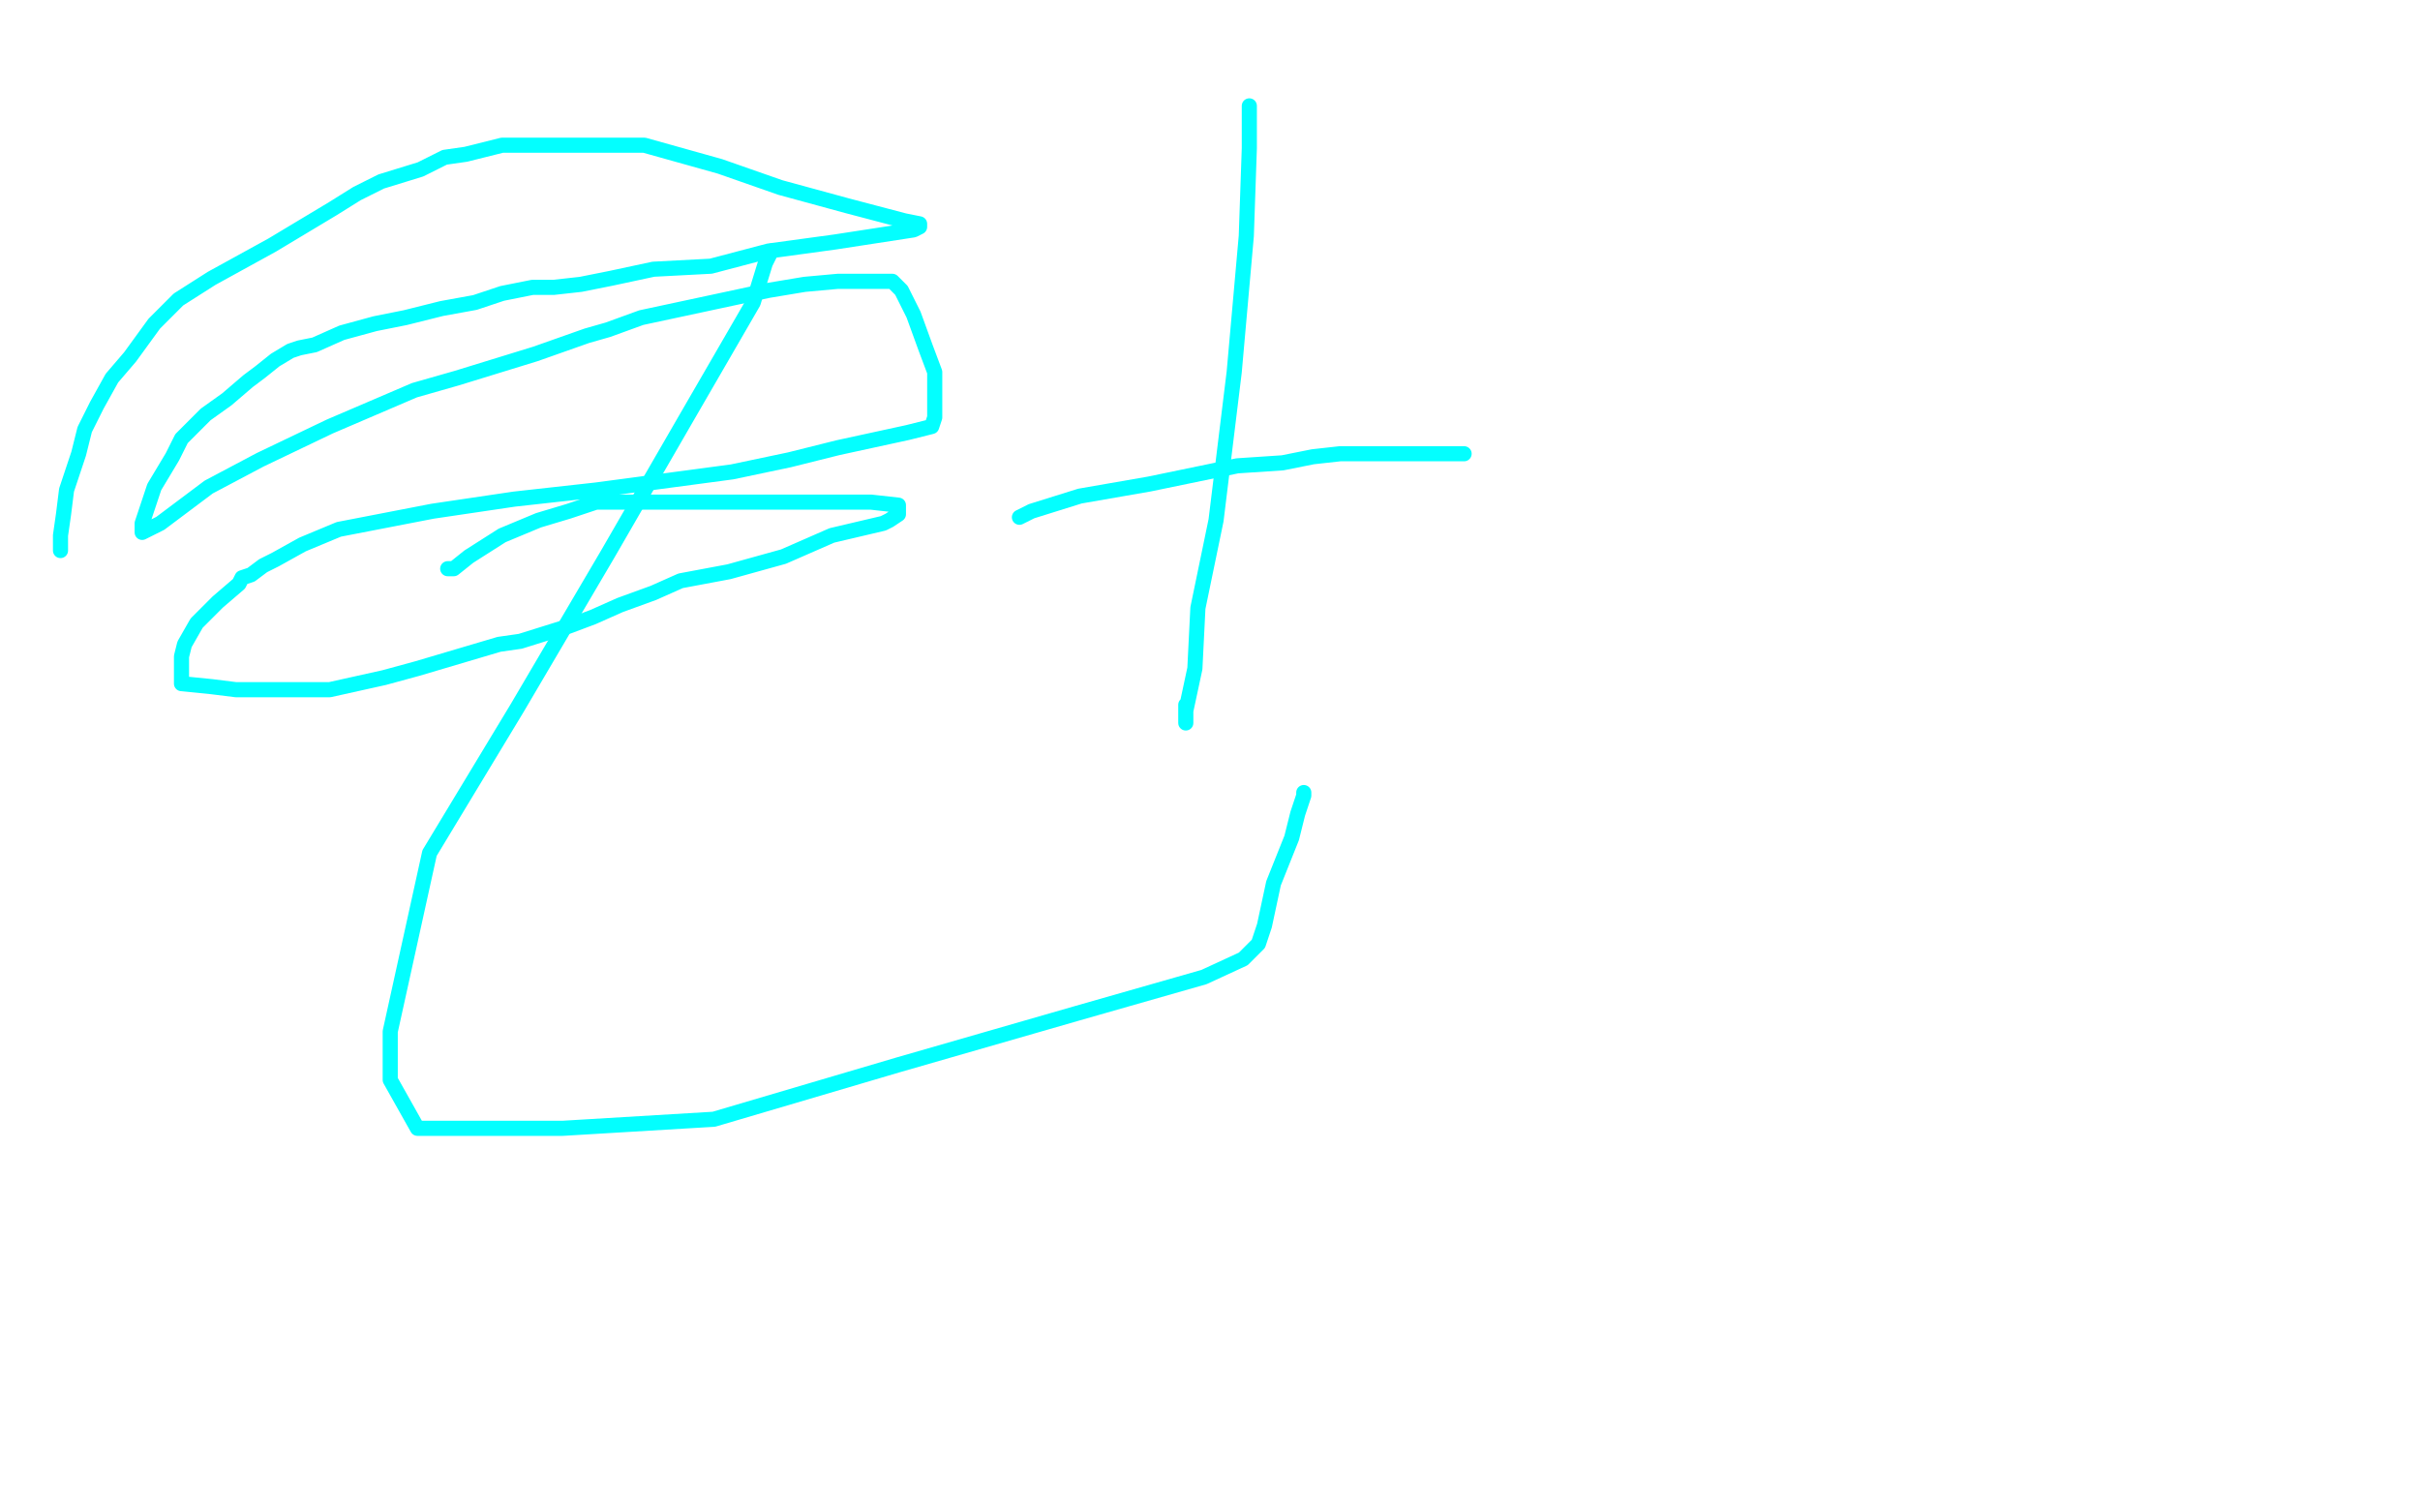 <?xml version="1.0" standalone="no"?>
<!DOCTYPE svg PUBLIC "-//W3C//DTD SVG 1.1//EN"
"http://www.w3.org/Graphics/SVG/1.1/DTD/svg11.dtd">

<svg width="800" height="500" version="1.1" xmlns="http://www.w3.org/2000/svg" xmlns:xlink="http://www.w3.org/1999/xlink" style="stroke-antialiasing: false"><desc>This SVG has been created on https://colorillo.com/</desc><rect x='0' y='0' width='800' height='500' style='fill: rgb(255,255,255); stroke-width:0' /><polyline points="255,83 253,87 253,87 249,100 249,100 227,138 227,138 201,183 201,183 171,234 171,234 142,282 142,282 129,341 129,357 138,373 143,373 159,373 186,373 236,370 297,352 356,335 398,323 411,317 416,312 418,306 421,292 427,277 429,269 431,263 431,262" style="fill: none; stroke: #03ffff; stroke-width: 5; stroke-linejoin: round; stroke-linecap: round; stroke-antialiasing: false; stroke-antialias: 0; opacity: 1.0"/>
<polyline points="20,182 20,181 20,181 20,177 20,177 21,170 21,170 22,162 22,162 26,150 26,150 27,146 27,146 28,142 28,142 32,134 37,125 43,118 51,107 53,105 59,99 70,92 90,81 110,69 118,64 126,60 139,56 147,52 154,51 166,48 173,48 181,48 186,48 196,48 213,48 238,55 258,62 280,68 299,73 304,74 304,75 302,76 276,80 254,83 235,88 216,89 202,92 192,94 183,95 176,95 166,97 157,100 146,102 134,105 124,107 113,110 104,114 99,115 96,116 91,119 86,123 82,126 75,132 68,137 64,141 60,145 57,151 51,161 47,173 47,175 47,176 53,173 69,161 86,152 109,141 123,135 137,129 151,125 177,117 194,111 201,109 212,105 254,96 266,94 277,93 283,93 288,93 293,93 295,93 298,96 302,104 306,115 309,123 309,138 308,141 300,143 277,148 261,152 242,156 197,162 170,165 143,169 112,175 100,180 91,185 87,187 83,190 80,191 79,193 72,199 69,202 65,206 61,213 60,217 60,224 60,226 70,227 78,228 93,228 109,228 127,224 138,221 165,213 172,212 188,207 196,204 205,200 216,196 225,192 241,189 259,184 275,177 292,173 294,172 297,170 297,169 297,168 297,167 288,166 260,166 227,166 208,166 197,166 188,169 178,172 166,177 155,184 150,188 148,188" style="fill: none; stroke: #03ffff; stroke-width: 5; stroke-linejoin: round; stroke-linecap: round; stroke-antialiasing: false; stroke-antialias: 0; opacity: 1.0"/>
<polyline points="413,35 413,49 413,49 412,78 412,78 408,123 408,123 402,172 402,172 396,201 396,201 395,221 395,221 392,235 392,239 392,237 392,236 392,235 392,233" style="fill: none; stroke: #03ffff; stroke-width: 5; stroke-linejoin: round; stroke-linecap: round; stroke-antialiasing: false; stroke-antialias: 0; opacity: 1.0"/>
<polyline points="337,171 341,169 341,169 357,164 357,164 380,160 380,160 409,154 409,154 424,153 424,153 434,151 434,151 443,150 443,150 461,150 472,150 479,150 484,150" style="fill: none; stroke: #03ffff; stroke-width: 5; stroke-linejoin: round; stroke-linecap: round; stroke-antialiasing: false; stroke-antialias: 0; opacity: 1.0"/>
</svg>
